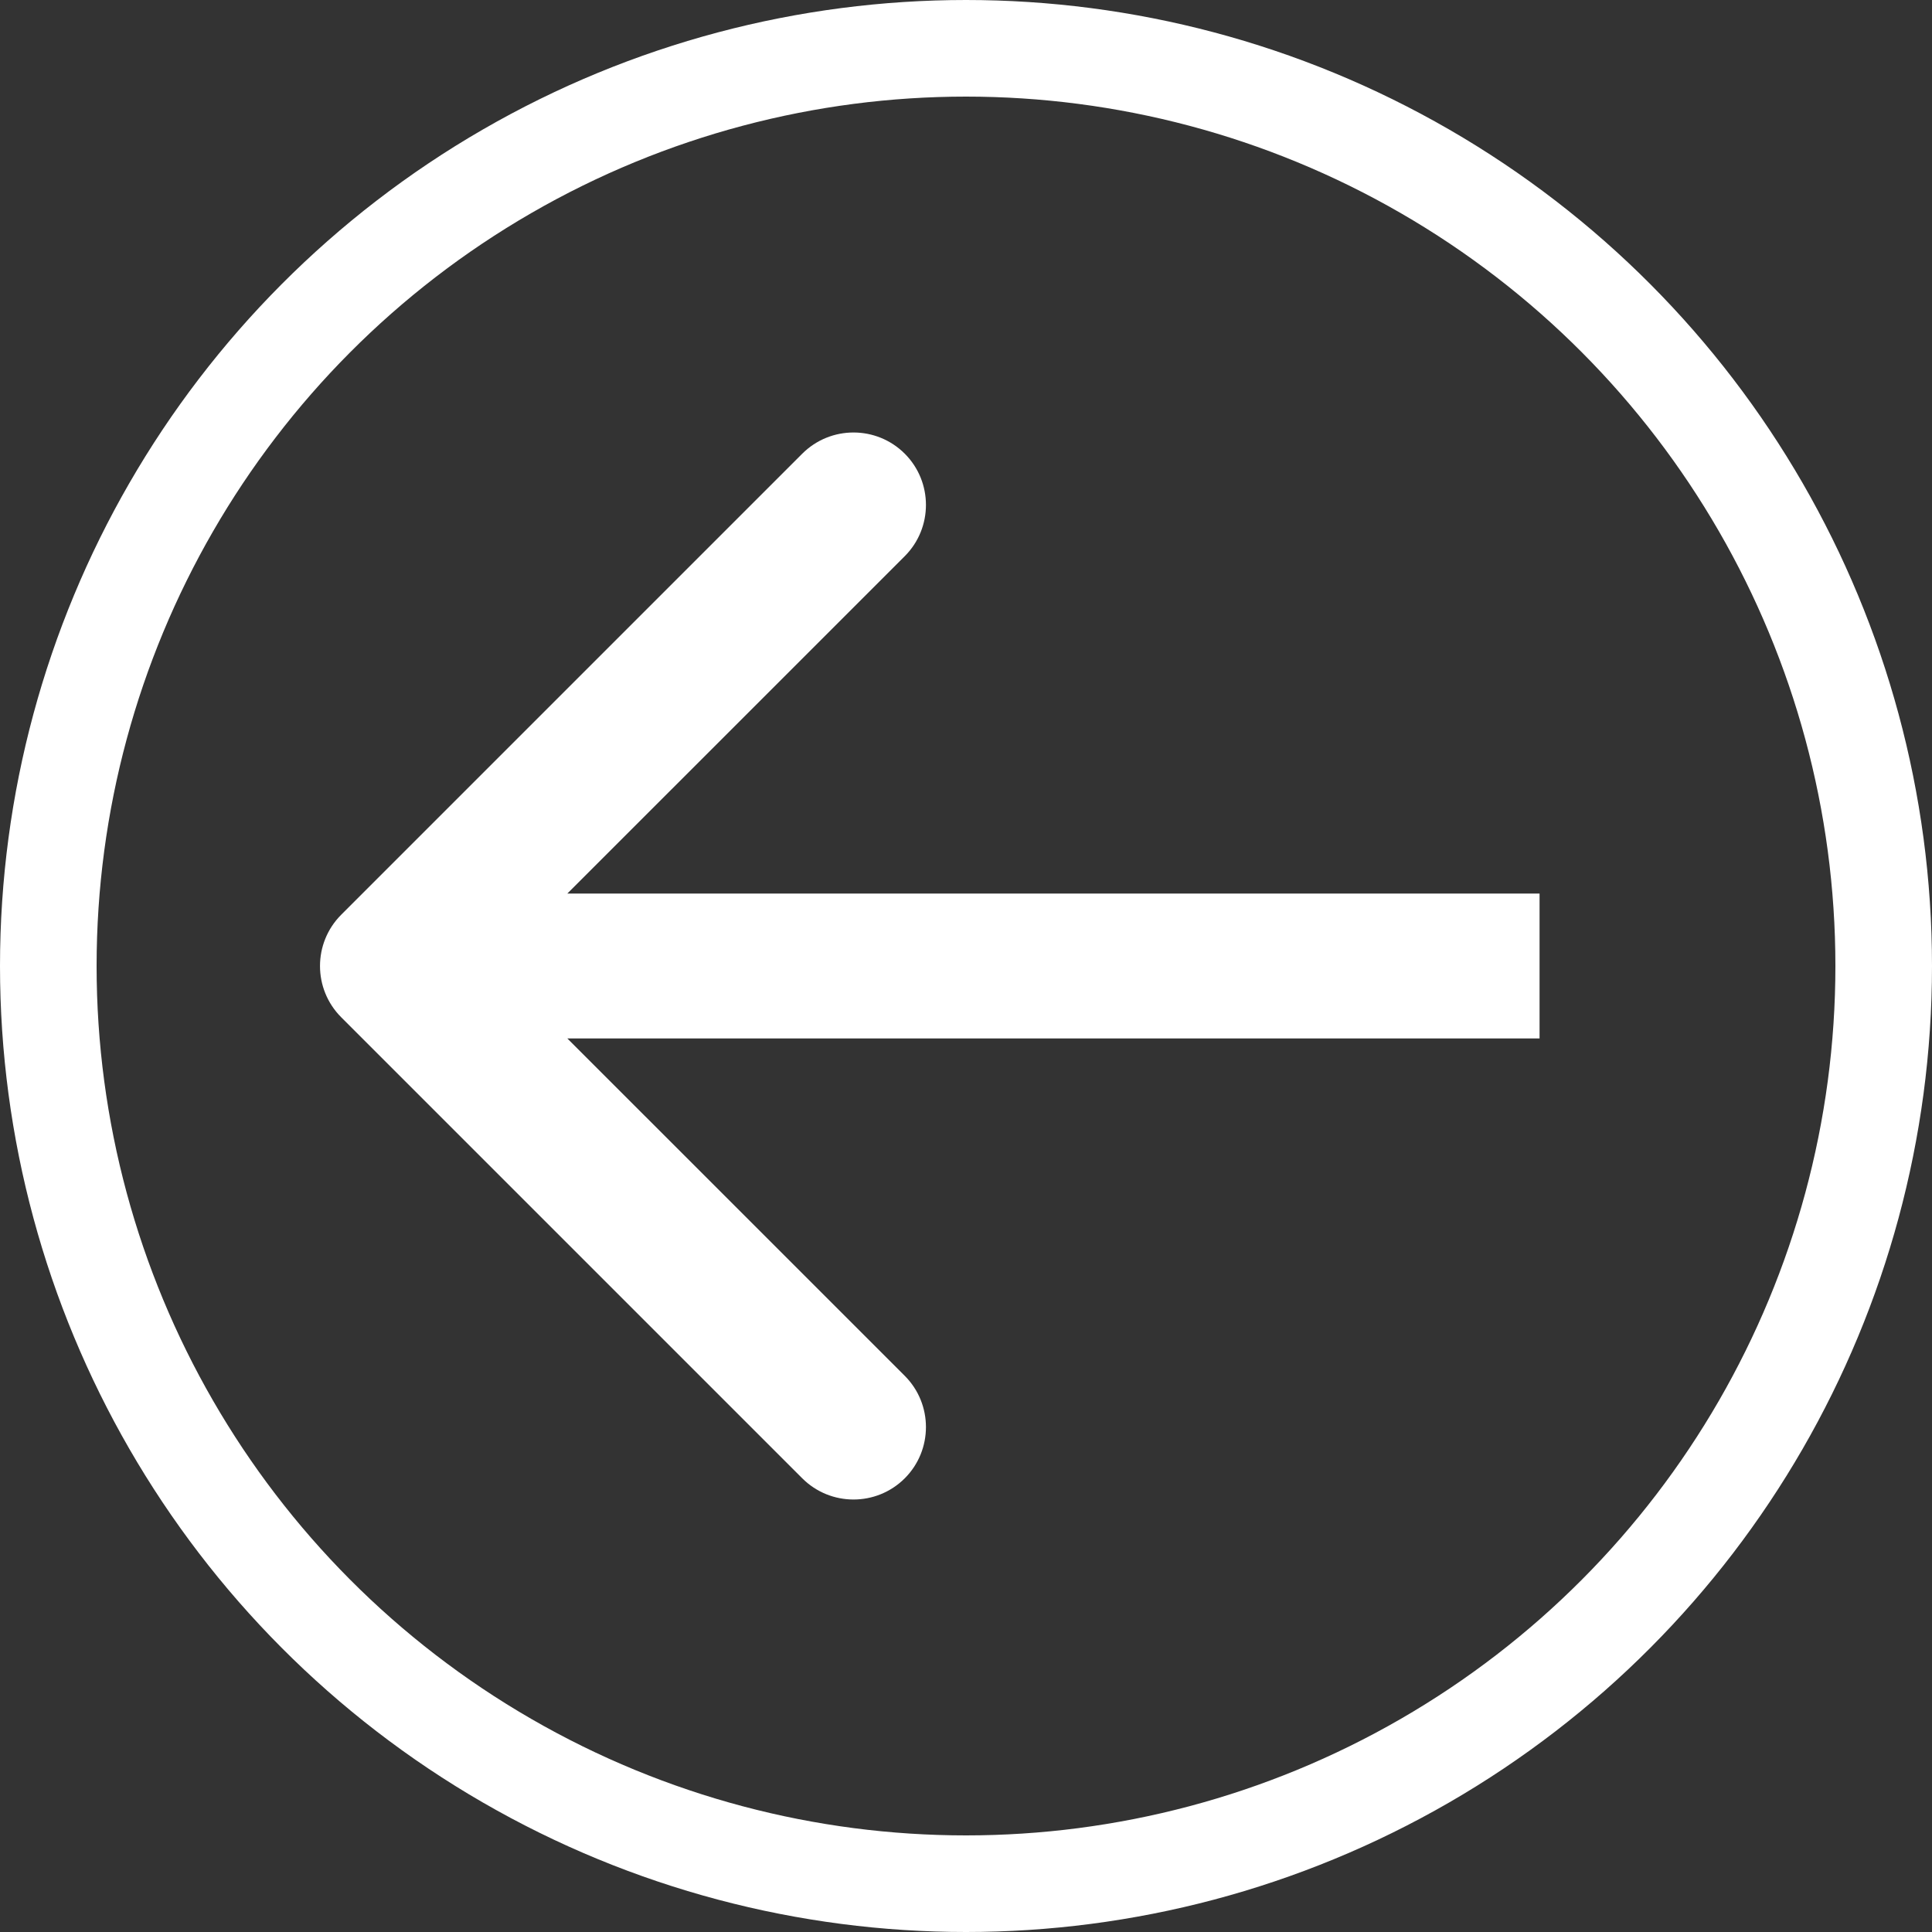 <svg width="40" height="40" viewBox="0 0 40 40" fill="none" xmlns="http://www.w3.org/2000/svg">
<rect x="0" y="0" width="40" height="40" fill="#333333" stroke="none"/>
<circle cx="20" cy="20" r="19" transform="rotate(180 20 20)" stroke="white" stroke-width="2"/>
<path d="M7.064 18.939C6.479 19.525 6.479 20.475 7.064 21.061L16.61 30.607C17.196 31.192 18.146 31.192 18.732 30.607C19.317 30.021 19.317 29.071 18.732 28.485L10.246 20L18.732 11.515C19.317 10.929 19.317 9.979 18.732 9.393C18.146 8.808 17.196 8.808 16.61 9.393L7.064 18.939ZM31.875 18.5L8.125 18.5L8.125 21.5L31.875 21.5L31.875 18.5Z" fill="white"/>
</svg>
